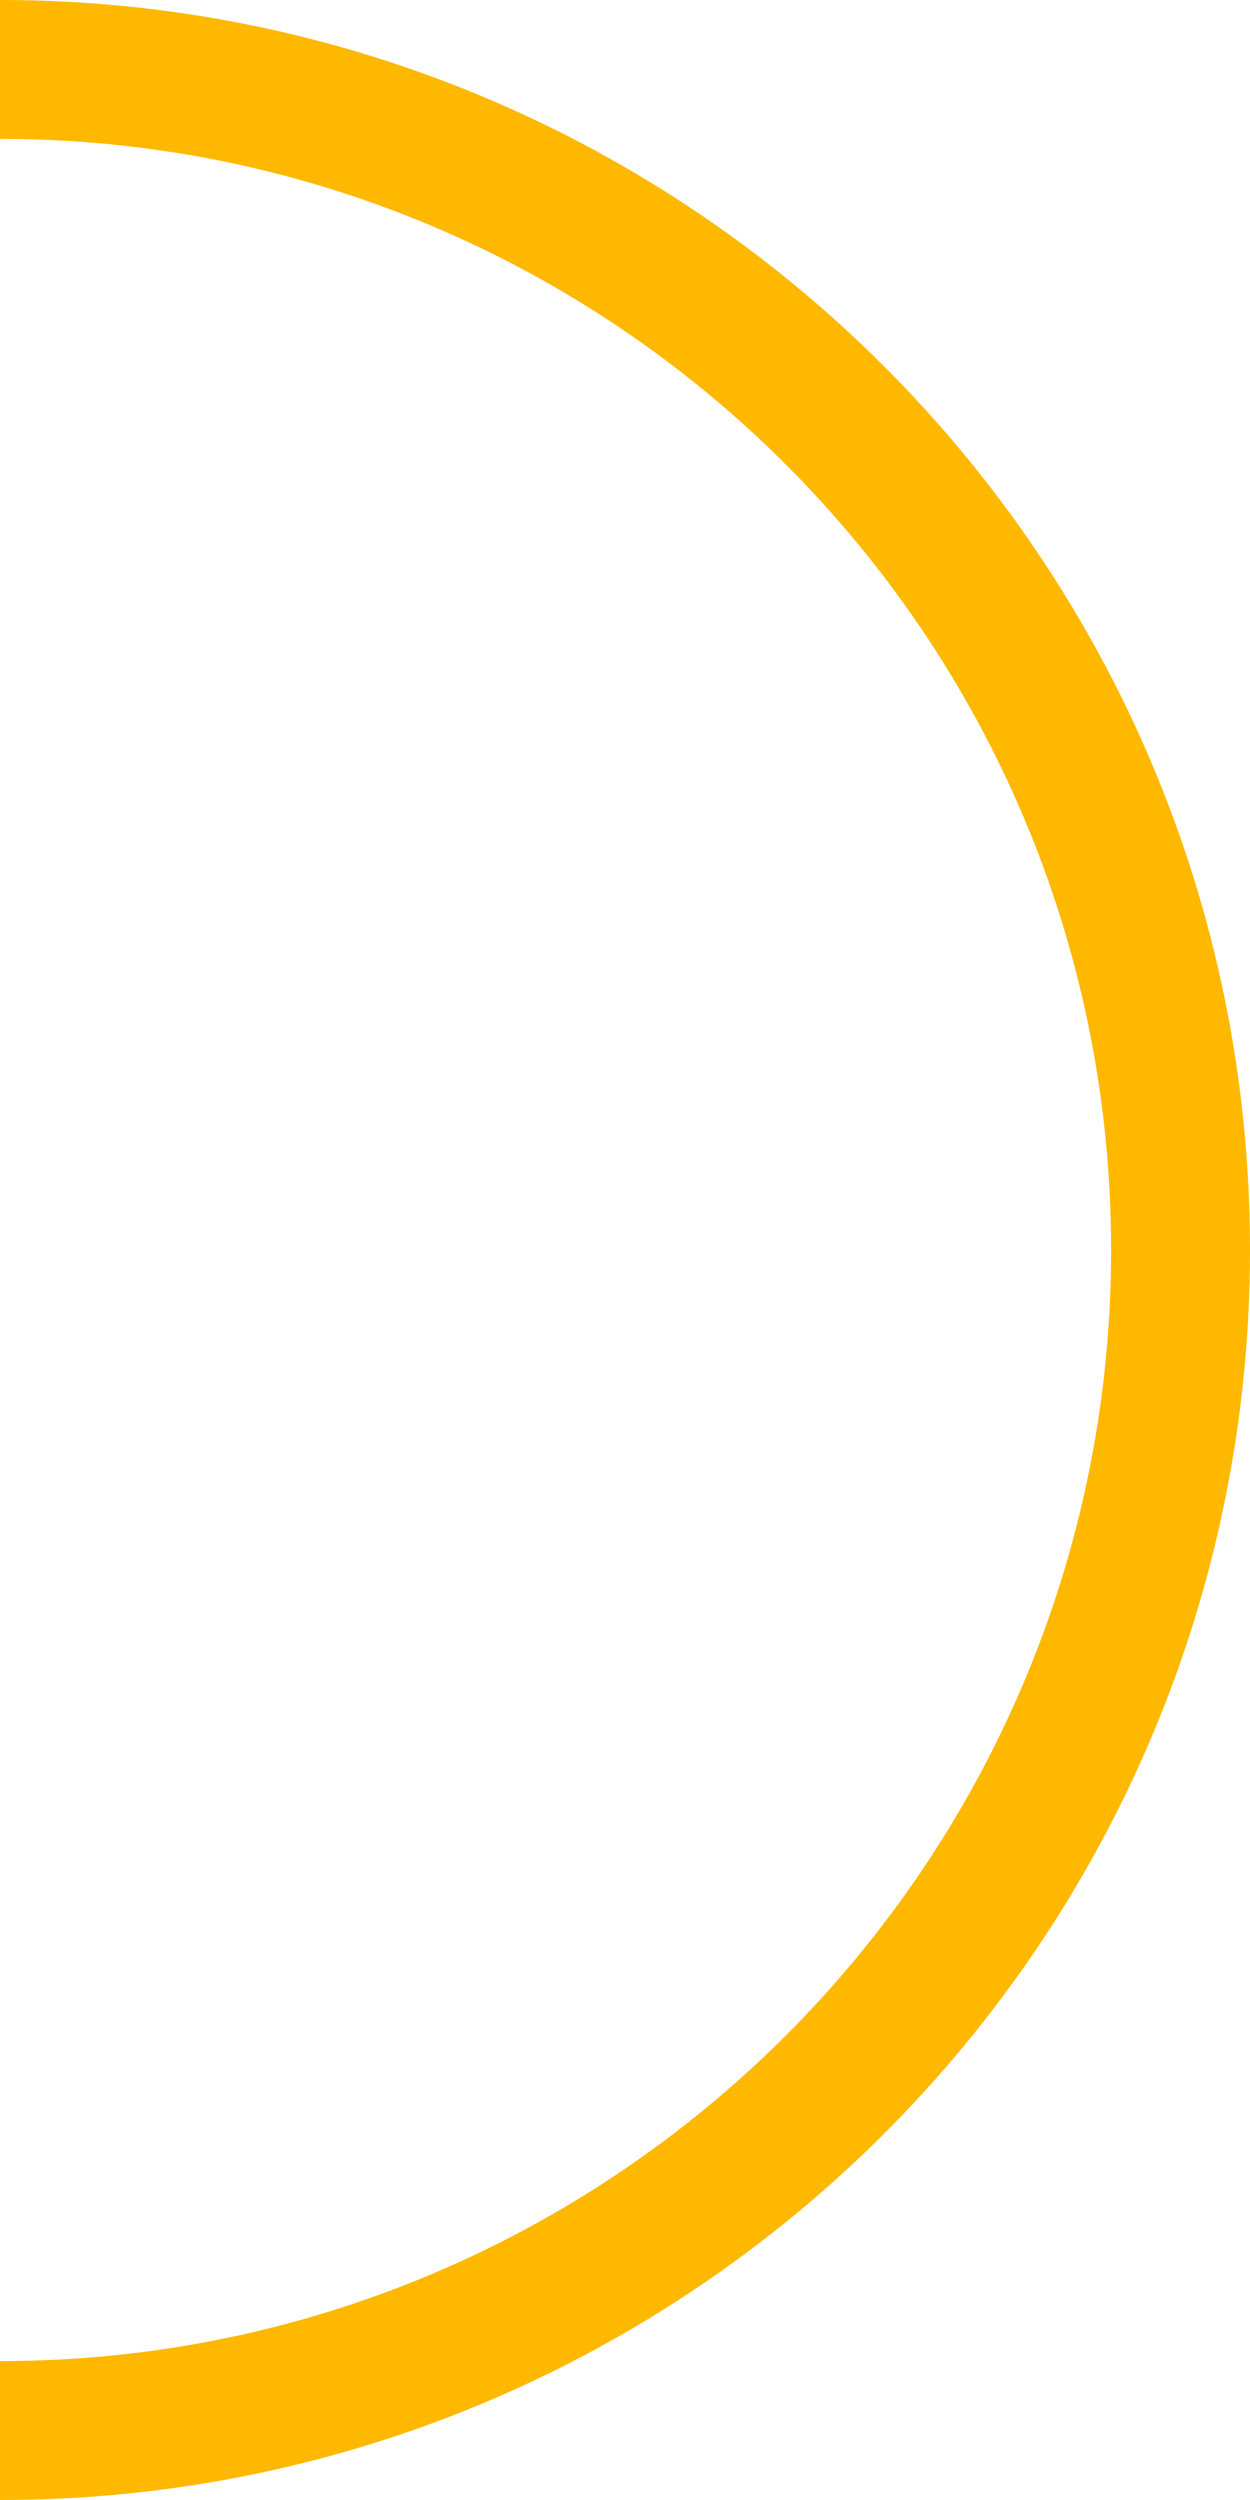 <?xml version="1.0" encoding="UTF-8"?> <svg xmlns="http://www.w3.org/2000/svg" width="45" height="90" viewBox="0 0 45 90" fill="none"><path fill-rule="evenodd" clip-rule="evenodd" d="M40 45C40 67.091 22.091 85 0 85V90C24.853 90 45 69.853 45 45C45 20.147 24.853 0 0 0V5C22.091 5 40 22.909 40 45Z" fill="#FFB800"></path></svg> 